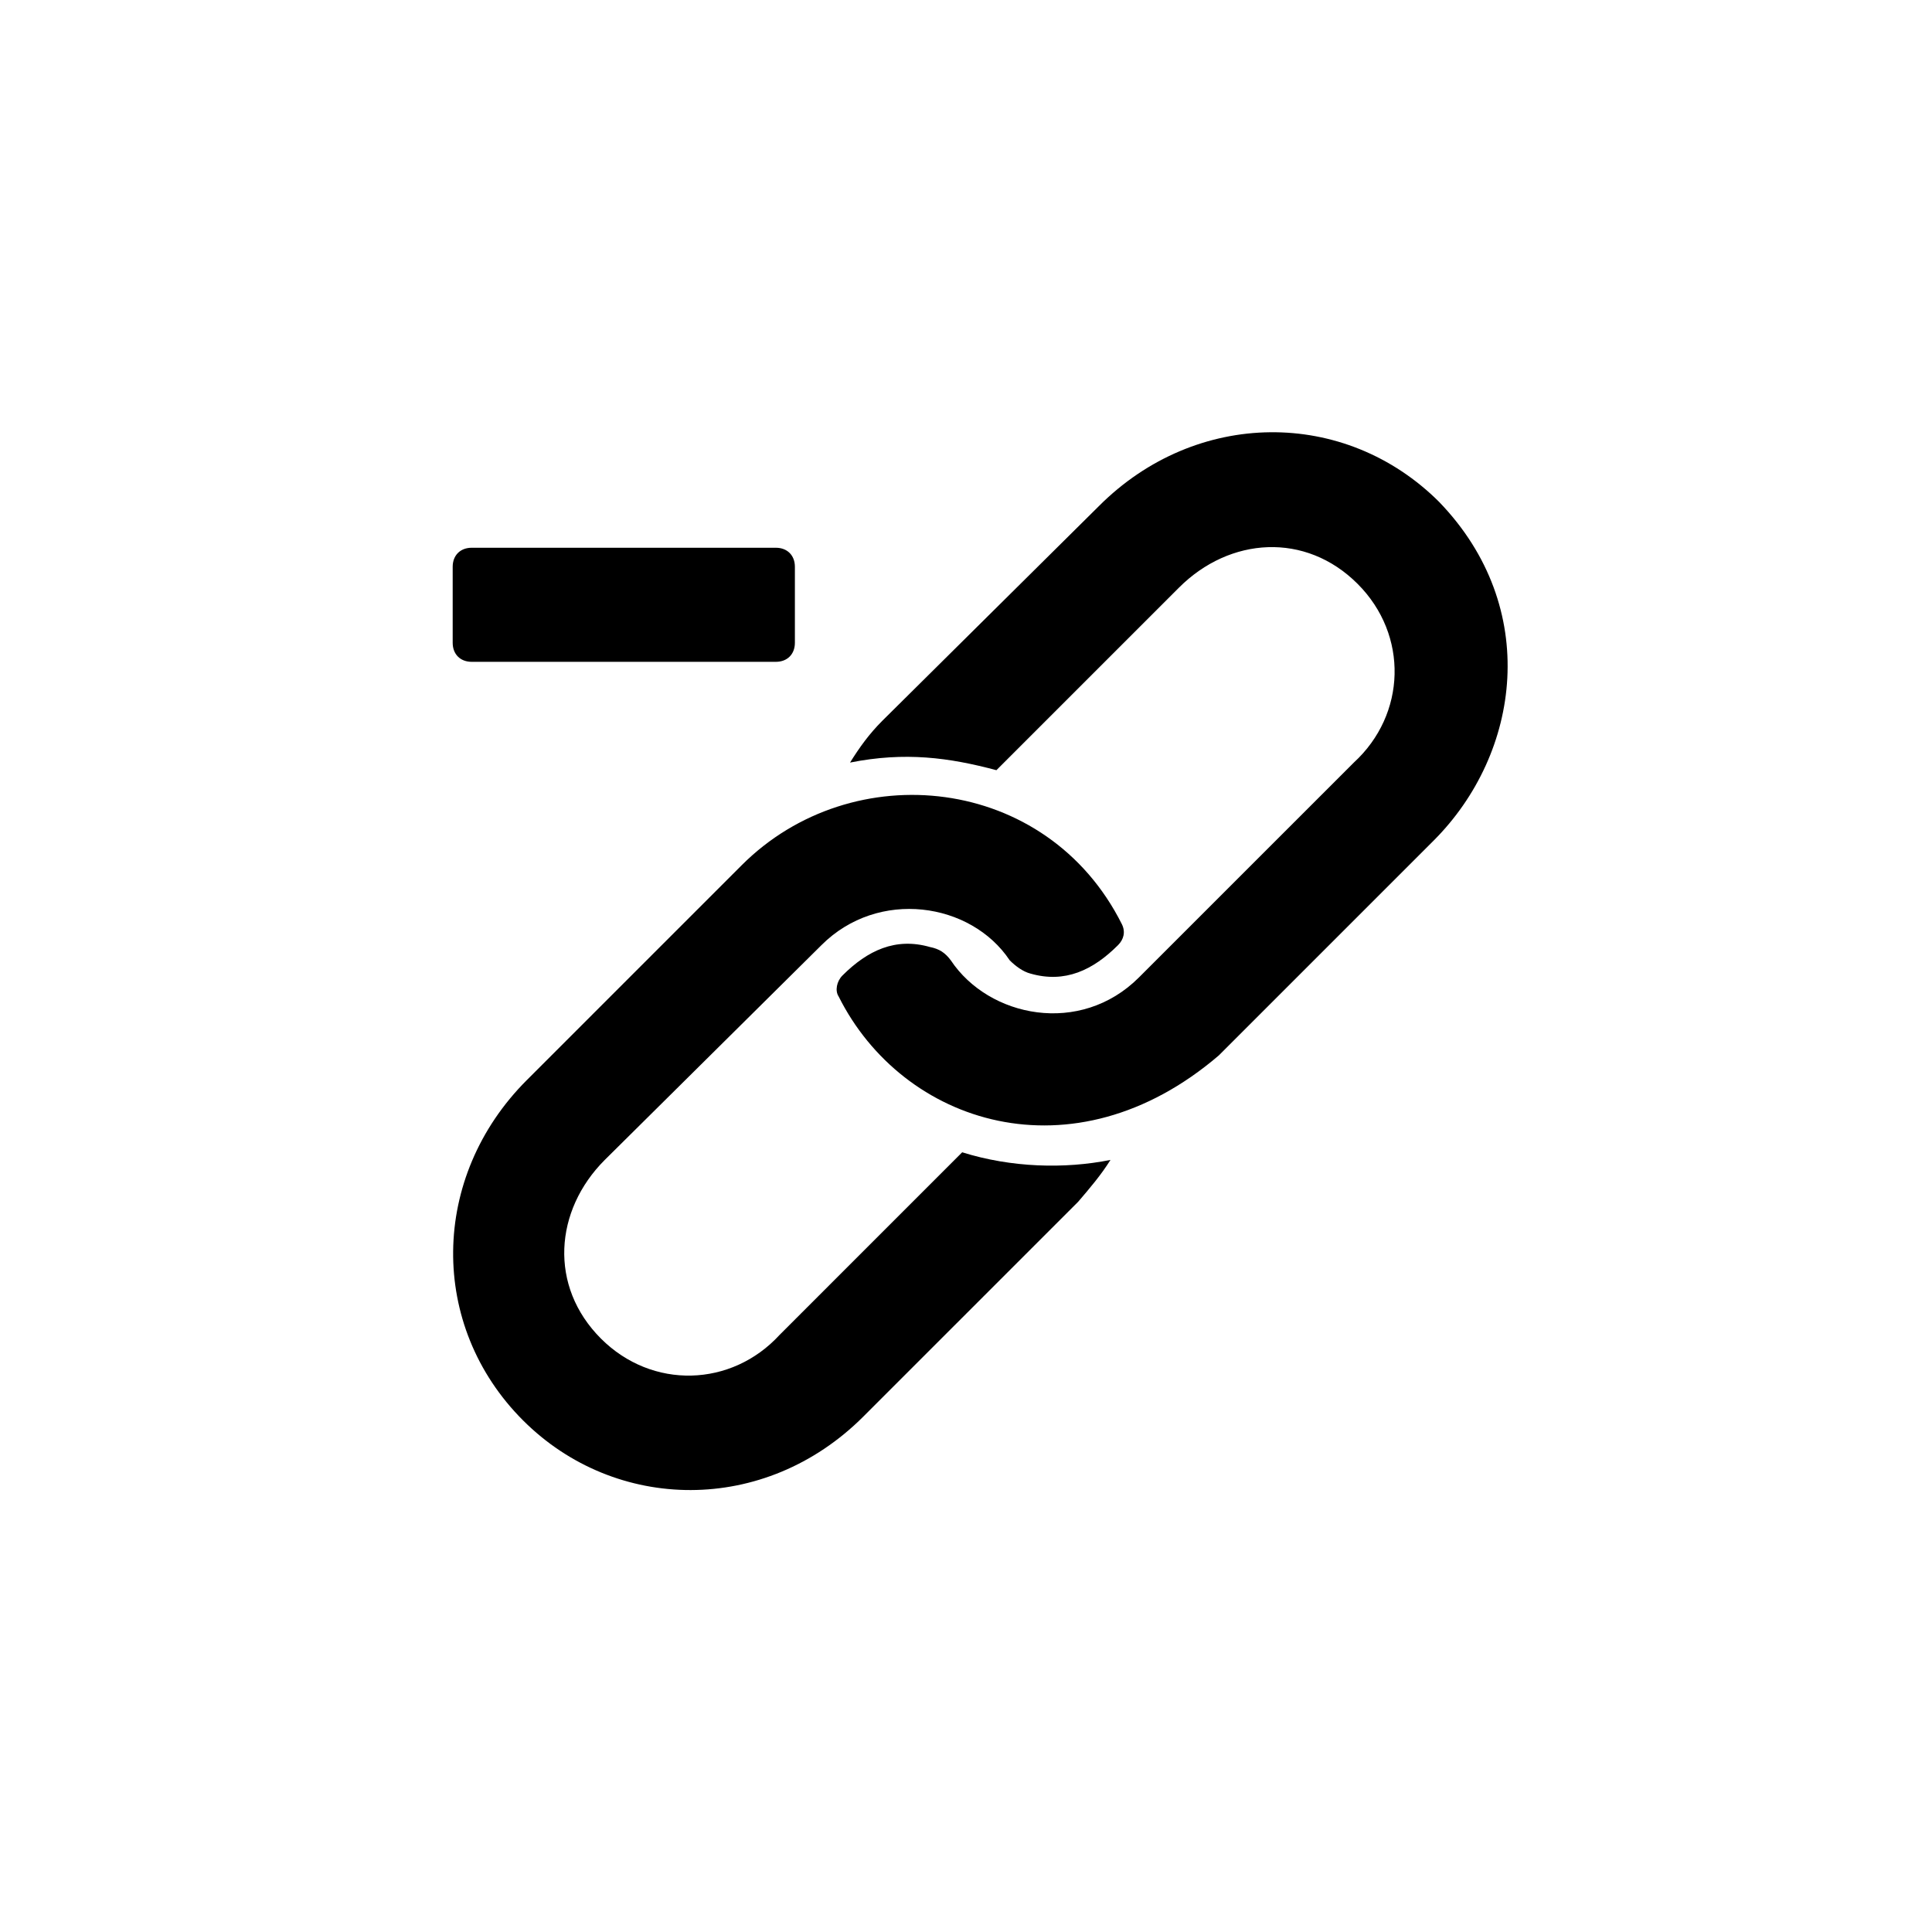 <?xml version="1.0" encoding="UTF-8"?>
<!-- Uploaded to: SVG Repo, www.svgrepo.com, Generator: SVG Repo Mixer Tools -->
<svg fill="#000000" width="800px" height="800px" version="1.1" viewBox="144 144 512 512" xmlns="http://www.w3.org/2000/svg">
 <path d="m438.29 451.39c-2.519 4.031-5.543 7.559-8.559 11.082l-56.938 56.934c-26.145 26.137-65.738 25.453-90.184 1.008-25.043-25.043-24.68-64.504 1.008-90.184l56.93-56.93c29.328-29.352 80.941-23.973 100.76 15.617 1.008 2.016 0.504 4.031-1.008 5.543-6.676 6.676-14.09 10.152-23.176 7.559-2.012-0.504-4.027-2.016-5.539-3.527-10.27-15.395-34.812-19.09-49.879-4.031l-57.434 56.93c-13.352 13.348-14.902 33.465-1.008 47.352 13.562 13.562 34.605 12.902 47.359-1.004l48.367-48.371c13.008 4.07 27.133 4.461 39.297 2.023zm87.156-174.32c-25.051-25.043-64.504-24.676-90.184 1.008l-57.43 56.93c-3.527 3.527-6.047 7.055-8.566 11.082 14.582-2.91 26.254-1.328 38.793 2.016l48.371-48.367c13.48-13.488 33.574-14.797 47.352-1.008 13.562 13.562 12.902 34.605-1.004 47.359l-56.934 56.93c-15.539 15.551-39.777 10.637-49.871-4.527-1.512-2.016-3.023-3.023-5.543-3.527-9.062-2.59-16.48 0.863-23.176 7.559-1.512 1.512-2.016 4.031-1.008 5.543 16.969 33.93 62.156 48.684 100.76 15.625l56.93-56.93c23.133-23.145 28.418-61.75 1.508-89.691zm-256.44 42.32h80.609c3.023 0 5.039-2.016 5.039-5.039v-20.152c0-3.023-2.016-5.039-5.039-5.039h-80.609c-3.023 0-5.039 2.016-5.039 5.039v20.152c0 3.023 2.016 5.039 5.039 5.039z"/>
</svg>